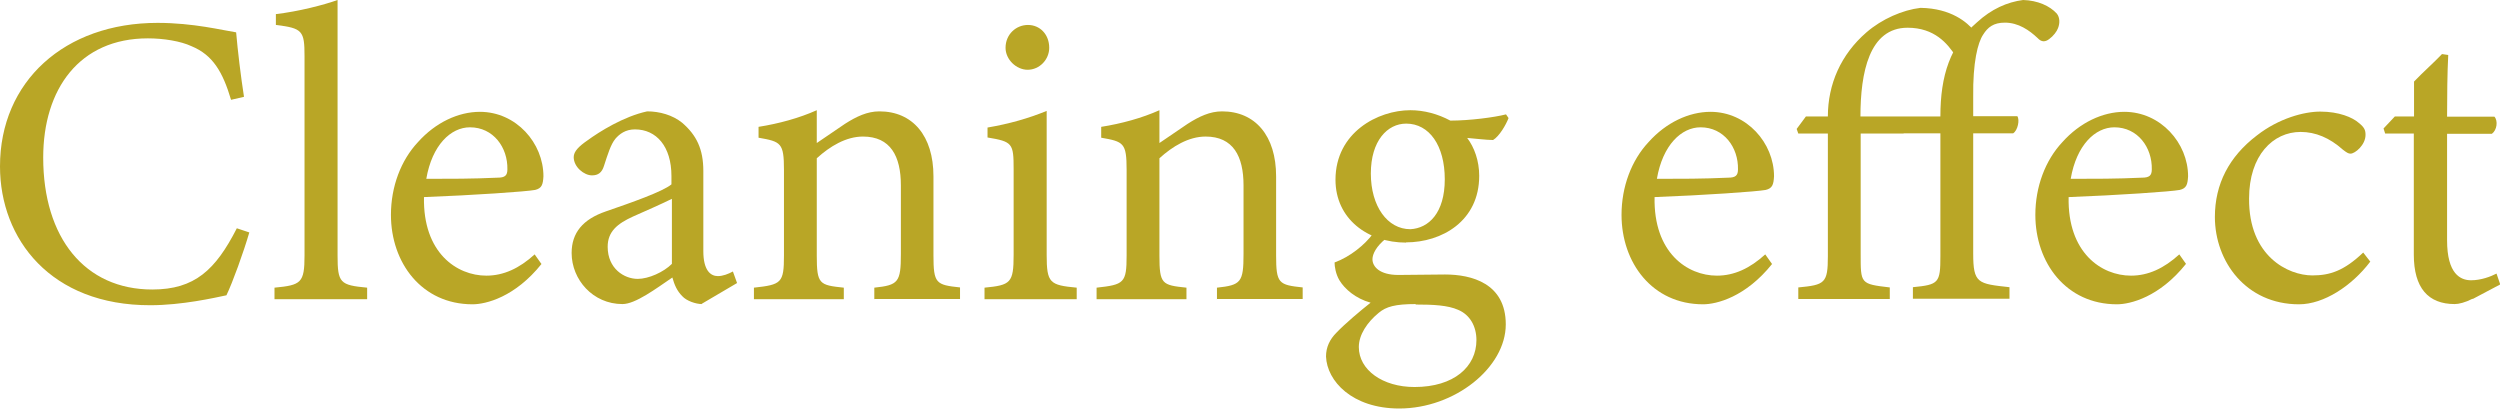 <?xml version="1.0" encoding="UTF-8"?>
<svg id="_レイヤー_2" data-name="レイヤー_2" xmlns="http://www.w3.org/2000/svg" viewBox="0 0 108.2 17.68">
  <defs>
    <style>
      .cls-1 {
        fill: #b9a626;
      }
    </style>
  </defs>
  <g id="_レイヤー_2-2" data-name="レイヤー_2">
    <g>
      <path class="cls-1" d="M10.79,10.06c-.25.86-.72,2.16-.99,2.72-.52.11-1.93.43-3.29.43C2.2,13.22,0,10.35,0,7.2,0,3.53,2.79.99,6.82.99c1.55,0,2.81.32,3.4.41.07.81.2,1.89.34,2.79l-.56.13c-.36-1.21-.79-1.94-1.71-2.32-.47-.22-1.21-.34-1.89-.34C3.44,1.66,1.87,3.85,1.87,6.82c0,3.47,1.8,5.71,4.72,5.71,1.84,0,2.74-.85,3.66-2.65l.54.18Z"/>
      <path class="cls-1" d="M11.88,12.95v-.5c1.15-.11,1.3-.2,1.3-1.39V2.43c0-1.1-.09-1.21-1.24-1.35v-.47c.97-.11,2.09-.4,2.67-.61v11.06c0,1.19.11,1.28,1.28,1.39v.5h-4Z"/>
      <path class="cls-1" d="M23.44,11.42c-1.15,1.44-2.41,1.75-2.99,1.75-2.2,0-3.53-1.8-3.53-3.87,0-1.22.43-2.36,1.17-3.15.76-.85,1.75-1.31,2.68-1.31,1.57,0,2.75,1.35,2.75,2.79-.02.36-.07.52-.36.59-.36.07-2.67.23-4.81.31-.05,2.41,1.42,3.4,2.7,3.4.74,0,1.42-.31,2.09-.92l.29.41ZM20.34,5.51c-.83,0-1.64.77-1.89,2.23,1.01,0,2.02,0,3.08-.05.32,0,.43-.09.43-.36.02-.95-.61-1.82-1.62-1.82Z"/>
      <path class="cls-1" d="M30.38,13.16c-.27,0-.67-.14-.85-.34-.23-.23-.34-.49-.43-.81-.72.49-1.6,1.15-2.16,1.15-1.28,0-2.2-1.06-2.2-2.21,0-.88.49-1.46,1.48-1.8,1.1-.38,2.45-.85,2.84-1.17v-.36c0-1.28-.65-2.02-1.58-2.02-.41,0-.67.2-.85.41-.2.25-.32.65-.49,1.17-.09.29-.25.41-.52.41-.34,0-.79-.36-.79-.79,0-.25.23-.47.59-.72.52-.38,1.57-1.04,2.59-1.26.54,0,1.1.16,1.51.49.63.54.92,1.15.92,2.09v3.47c0,.83.31,1.08.63,1.08.21,0,.45-.09.65-.2l.18.5-1.53.9ZM29.07,8.61c-.4.2-1.26.58-1.67.76-.68.31-1.1.65-1.1,1.31,0,.95.72,1.39,1.3,1.39.47,0,1.12-.29,1.48-.65v-2.81Z"/>
      <path class="cls-1" d="M37.84,12.95v-.5c1.04-.11,1.15-.23,1.15-1.46v-2.97c0-1.26-.45-2.11-1.64-2.11-.74,0-1.44.43-2,.94v4.21c0,1.24.11,1.28,1.17,1.39v.5h-3.89v-.5c1.19-.13,1.3-.2,1.3-1.39v-3.71c0-1.17-.13-1.22-1.1-1.39v-.47c.88-.14,1.76-.38,2.52-.72v1.42c.36-.25.76-.52,1.22-.83.5-.32.97-.54,1.49-.54,1.44,0,2.34,1.06,2.34,2.81v3.42c0,1.22.11,1.28,1.15,1.39v.5h-3.73Z"/>
      <path class="cls-1" d="M42.61,12.95v-.5c1.13-.11,1.26-.2,1.26-1.42v-3.71c0-1.12-.05-1.19-1.13-1.37v-.43c.94-.16,1.78-.4,2.56-.72v6.23c0,1.22.13,1.31,1.3,1.42v.5h-3.98ZM44.48,3.02c-.5,0-.96-.45-.96-.95,0-.58.45-.99.97-.99s.92.41.92.99c0,.5-.41.95-.94.95Z"/>
      <path class="cls-1" d="M52.67,12.95v-.5c1.04-.11,1.15-.23,1.15-1.46v-2.97c0-1.26-.45-2.11-1.64-2.11-.74,0-1.44.43-2,.94v4.21c0,1.24.11,1.28,1.17,1.39v.5h-3.89v-.5c1.19-.13,1.3-.2,1.3-1.39v-3.71c0-1.17-.13-1.22-1.1-1.39v-.47c.88-.14,1.76-.38,2.52-.72v1.42c.36-.25.76-.52,1.22-.83.5-.32.97-.54,1.49-.54,1.44,0,2.34,1.06,2.34,2.81v3.42c0,1.22.11,1.28,1.15,1.39v.5h-3.73Z"/>
      <path class="cls-1" d="M59.99,10.32c-.43.34-.59.68-.59.9,0,.32.31.68,1.12.68.67,0,1.42-.02,2.02-.02,1.15,0,2.63.38,2.63,2.16,0,1.87-2.21,3.64-4.61,3.64-2.04,0-3.13-1.19-3.17-2.25,0-.4.16-.74.45-1.03.36-.38,1.06-.97,1.48-1.3-.65-.18-1.12-.59-1.35-.97-.16-.27-.21-.59-.21-.77.68-.25,1.3-.76,1.66-1.24l.59.2ZM60.86,10.5c-1.67,0-3.06-1.03-3.06-2.72,0-2.05,1.84-3.01,3.24-3.01.59,0,1.19.16,1.73.45.83,0,1.91-.14,2.41-.27l.11.16c-.11.29-.4.79-.67.95-.27,0-.86-.07-1.12-.09.31.41.52.99.52,1.64,0,1.96-1.62,2.88-3.17,2.88ZM61.27,13.16c-.88,0-1.28.11-1.6.38-.5.41-.86.95-.86,1.48,0,.99,1.03,1.73,2.41,1.73,1.71,0,2.68-.88,2.68-2.03,0-.61-.29-1.1-.79-1.31-.45-.2-1.08-.23-1.84-.23ZM60.86,5.35c-.81,0-1.53.74-1.53,2.16s.72,2.41,1.71,2.41c.79-.04,1.49-.7,1.49-2.16s-.67-2.41-1.67-2.41Z"/>
      <path class="cls-1" d="M76.7,11.42c-1.15,1.44-2.41,1.75-2.99,1.75-2.2,0-3.53-1.8-3.53-3.87,0-1.22.43-2.36,1.17-3.15.76-.85,1.75-1.31,2.68-1.31,1.57,0,2.75,1.35,2.75,2.79-.02.36-.07.52-.36.59-.36.07-2.67.23-4.81.31-.05,2.41,1.42,3.4,2.7,3.4.74,0,1.42-.31,2.09-.92l.29.41ZM73.6,5.51c-.83,0-1.64.77-1.89,2.23,1.01,0,2.02,0,3.08-.05.32,0,.43-.09.43-.36.02-.95-.61-1.82-1.62-1.82Z"/>
      <path class="cls-1" d="M80.53,5.78v5.2c0,1.3-.02,1.31,1.26,1.46v.5h-3.96v-.5c1.15-.11,1.28-.18,1.28-1.35v-5.31h-1.28l-.07-.2.4-.54h.95c0-1.39.56-2.68,1.67-3.64.67-.58,1.57-.97,2.34-1.06,1.33.02,2.02.63,2.32.99l-.81,1.08c-.34-.52-.9-1.21-2.07-1.21-1.66,0-2.04,1.94-2.04,3.84h1.87v.74h-1.87ZM81.96,5.04h2.02c0-1.78.43-3.08,1.58-4.07.63-.58,1.31-.88,2-.97.63.02,1.15.25,1.46.59.14.18.13.43.05.63-.05.14-.2.34-.38.47-.18.14-.34.13-.5-.04-.36-.34-.83-.67-1.42-.67-.49,0-.74.2-.94.52-.23.34-.45,1.19-.43,2.7v.83h1.91c.11.16.02.61-.18.74h-1.73v5.2c0,1.3.2,1.31,1.57,1.46v.5h-4.18v-.5c1.12-.11,1.19-.18,1.19-1.35v-5.31h-2.02v-.74Z"/>
      <path class="cls-1" d="M94.61,11.42c-1.15,1.44-2.41,1.75-2.99,1.75-2.2,0-3.53-1.8-3.53-3.87,0-1.22.43-2.36,1.17-3.15.76-.85,1.75-1.31,2.68-1.31,1.57,0,2.76,1.35,2.76,2.79-.02.36-.07.52-.36.59-.36.07-2.67.23-4.81.31-.05,2.41,1.42,3.4,2.7,3.4.74,0,1.42-.31,2.09-.92l.29.41ZM91.51,5.51c-.83,0-1.64.77-1.89,2.23,1.01,0,2.02,0,3.08-.05.32,0,.43-.09.43-.36.02-.95-.61-1.82-1.62-1.82Z"/>
      <path class="cls-1" d="M102.58,11.33c-.79,1.04-2,1.84-3.08,1.84-2.29,0-3.64-1.85-3.64-3.78,0-1.42.61-2.61,1.82-3.53.95-.74,2.04-1.03,2.74-1.03.81,0,1.4.25,1.67.49.25.2.29.32.29.52,0,.43-.45.81-.65.81-.09,0-.16-.04-.34-.18-.56-.5-1.17-.76-1.82-.76-1.19,0-2.23,1.01-2.23,2.88-.02,2.5,1.69,3.33,2.74,3.33.76,0,1.37-.2,2.2-.99l.31.4Z"/>
      <path class="cls-1" d="M107.01,12.93c-.31.16-.59.23-.77.23-1.15,0-1.77-.7-1.77-2.14v-5.24h-1.24l-.07-.22.49-.52h.83v-1.51c.34-.36.87-.83,1.21-1.19l.27.04c-.04.76-.05,1.8-.05,2.67h2.05c.16.18.11.58-.11.74h-1.94v4.61c0,1.46.58,1.73,1.04,1.73.43,0,.85-.16,1.1-.29l.16.47-1.19.63Z"/>
    </g>
  </g>
</svg>